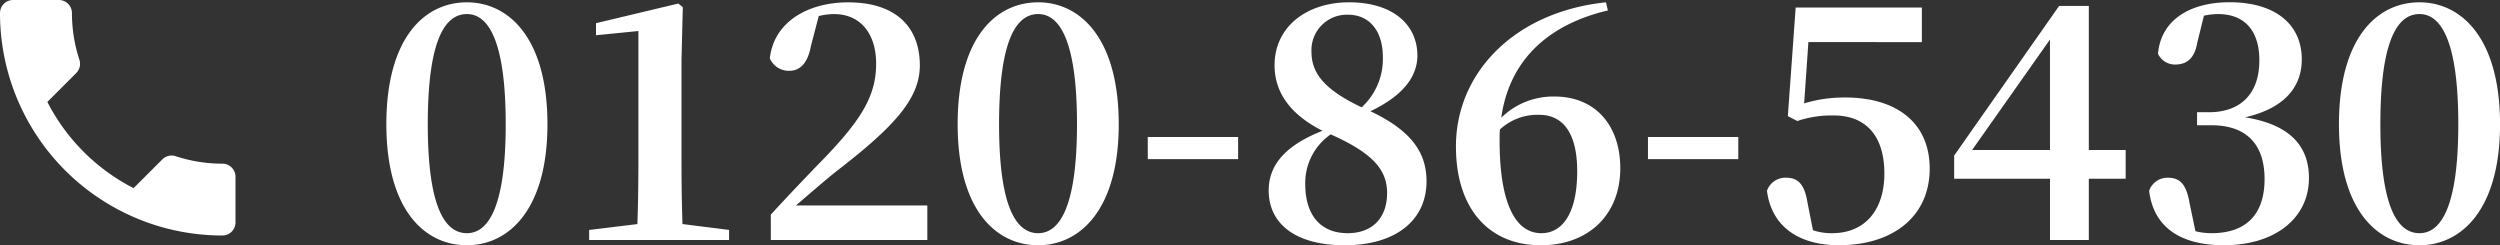 <svg xmlns="http://www.w3.org/2000/svg" width="276.008" height="27.076" viewBox="0 0 276.008 27.076">
  <rect x="0" y="0" width="276.008" height="27.076" fill="#333333" stroke="none"/>
  <g id="Group_11050" data-name="Group 11050" transform="translate(-96 -636.5)">
    <path id="Path_4101" data-name="Path 4101" d="M8.229,14.252a21.881,21.881,0,0,0,9.519,9.519l3.178-3.178a1.436,1.436,0,0,1,1.473-.347,16.477,16.477,0,0,0,5.157.823A1.449,1.449,0,0,1,29,22.514v5.041A1.449,1.449,0,0,1,27.556,29,24.553,24.553,0,0,1,3,4.444,1.449,1.449,0,0,1,4.444,3H9.5a1.449,1.449,0,0,1,1.444,1.444A16.409,16.409,0,0,0,11.768,9.6a1.45,1.45,0,0,1-.361,1.473Z" transform="translate(93 633.5)" fill="#fff"/>
    <path id="Path_43821" data-name="Path 43821" d="M6.228-12.78c0-9.576,2.016-12.168,4.32-12.168,2.232,0,4.284,2.628,4.284,12.168,0,9.432-2.052,12.024-4.284,12.024C8.244-.756,6.228-3.348,6.228-12.78Zm4.32-13.464c-4.68,0-8.892,3.924-8.892,13.464C1.656-3.348,5.868.576,10.548.576c4.608,0,8.892-3.924,8.892-13.356C19.44-22.32,15.156-26.244,10.548-26.244Zm23.8,24.48q-.108-3.348-.108-6.7V-19.908l.144-5.8-.5-.4L24.8-23.94v1.332l4.68-.468V-8.46q0,3.348-.108,6.7l-5.328.648V0H39.492V-1.116ZM46.872-3.816C48.636-5.328,50.328-6.8,51.48-7.7c6.48-5,9.072-8.028,9.072-11.592,0-4.068-2.484-6.948-7.92-6.948-4.428,0-8.208,2.16-8.64,6.192a2.3,2.3,0,0,0,2.124,1.368c1.044,0,2.016-.612,2.412-2.736l.864-3.312a7.035,7.035,0,0,1,1.692-.216c2.916,0,4.644,2.16,4.644,5.472,0,3.528-1.62,6.156-5.688,10.4-1.764,1.8-3.852,4-5.94,6.264V0H61.38V-3.816ZM69.3-12.78c0-9.576,2.016-12.168,4.32-12.168,2.232,0,4.284,2.628,4.284,12.168C77.9-3.348,75.852-.756,73.62-.756,71.316-.756,69.3-3.348,69.3-12.78Zm4.32-13.464c-4.68,0-8.892,3.924-8.892,13.464C64.728-3.348,68.94.576,73.62.576c4.608,0,8.892-3.924,8.892-13.356C82.512-22.32,78.228-26.244,73.62-26.244Zm12.1,17.316h9.972v-2.448H85.716ZM107.784-.756c-2.916,0-4.68-1.908-4.68-5.436a6.507,6.507,0,0,1,2.808-5.472c4.788,2.124,6.228,4,6.228,6.48C112.14-2.484,110.556-.756,107.784-.756Zm.036-24.12c2.484,0,3.852,1.944,3.852,4.644a7.255,7.255,0,0,1-2.34,5.58c-4.5-2.124-5.544-4.032-5.544-6.192A3.914,3.914,0,0,1,107.82-24.876ZM110.3-14.22c3.78-1.8,5.184-3.96,5.184-6.156,0-3.276-2.556-5.868-7.56-5.868-4.608,0-8.208,2.664-8.208,6.948,0,2.988,1.728,5.436,5.292,7.236-3.852,1.512-5.94,3.6-5.94,6.588,0,3.672,2.952,6.048,8.388,6.048,5.652,0,9.036-2.772,9.036-7.056C116.5-9.864,114.552-12.2,110.3-14.22ZM129.168-.756c-2.844,0-4.608-3.24-4.608-10.26,0-.4,0-.792.036-1.188a6.085,6.085,0,0,1,4.32-1.62c2.7,0,4.212,2.088,4.212,6.228C133.128-2.844,131.436-.756,129.168-.756ZM136.3-26.244c-10.08,1.044-16.56,7.776-16.56,15.912,0,6.876,3.636,10.908,9.36,10.908,5.328,0,8.784-3.42,8.784-8.5,0-4.716-2.736-7.92-7.272-7.92a8.183,8.183,0,0,0-5.868,2.34c.828-5.976,4.752-10.188,11.772-11.844ZM140.94-8.928h9.972v-2.448H140.94Zm17.712-12.924H171.18v-3.816H157.248l-.864,11.988,1.044.54a11.8,11.8,0,0,1,4.032-.612c3.456,0,5.58,2.16,5.58,6.408,0,4.1-2.2,6.588-5.76,6.588a6.422,6.422,0,0,1-2.124-.324l-.612-3.1c-.324-1.98-1.044-2.7-2.34-2.7a2.157,2.157,0,0,0-2.124,1.44c.468,3.78,3.312,6.012,7.956,6.012,5.9,0,10.008-3.132,10.008-8.46,0-5.04-3.636-7.848-9.324-7.848a15.35,15.35,0,0,0-4.536.648ZM176.724-9.936l8.6-12.2v12.2Zm16.956,0h-4.068V-25.848h-3.276L174.744-9.324v2.556h10.584V0h4.284V-6.768h4.068Zm8.64-14.832a7.866,7.866,0,0,1,1.548-.18c2.916,0,4.572,1.8,4.572,5.112,0,3.816-2.2,5.724-5.544,5.724h-1.332v1.44h1.584c3.852,0,5.868,2.088,5.868,5.94,0,3.888-2.016,5.976-5.868,5.976a7.174,7.174,0,0,1-1.764-.216l-.648-3.1c-.36-2.124-1.08-2.808-2.412-2.808a2.146,2.146,0,0,0-2.052,1.44c.468,3.96,3.384,6.012,8.244,6.012,5.76,0,9.4-3.06,9.4-7.416,0-3.42-1.98-5.9-7.056-6.7,4.392-1.008,6.264-3.384,6.264-6.408,0-3.708-2.736-6.3-7.992-6.3-4.032,0-7.524,1.728-7.884,5.688a2.061,2.061,0,0,0,1.908,1.188c1.224,0,2.124-.648,2.412-2.34ZM221.8-12.78c0-9.576,2.016-12.168,4.32-12.168,2.232,0,4.284,2.628,4.284,12.168,0,9.432-2.052,12.024-4.284,12.024C223.812-.756,221.8-3.348,221.8-12.78Zm4.32-13.464c-4.68,0-8.892,3.924-8.892,13.464,0,9.432,4.212,13.356,8.892,13.356,4.608,0,8.892-3.924,8.892-13.356C235.008-22.32,230.724-26.244,226.116-26.244Z" transform="translate(137 663)" fill="#fff"/>
  </g>
</svg>
